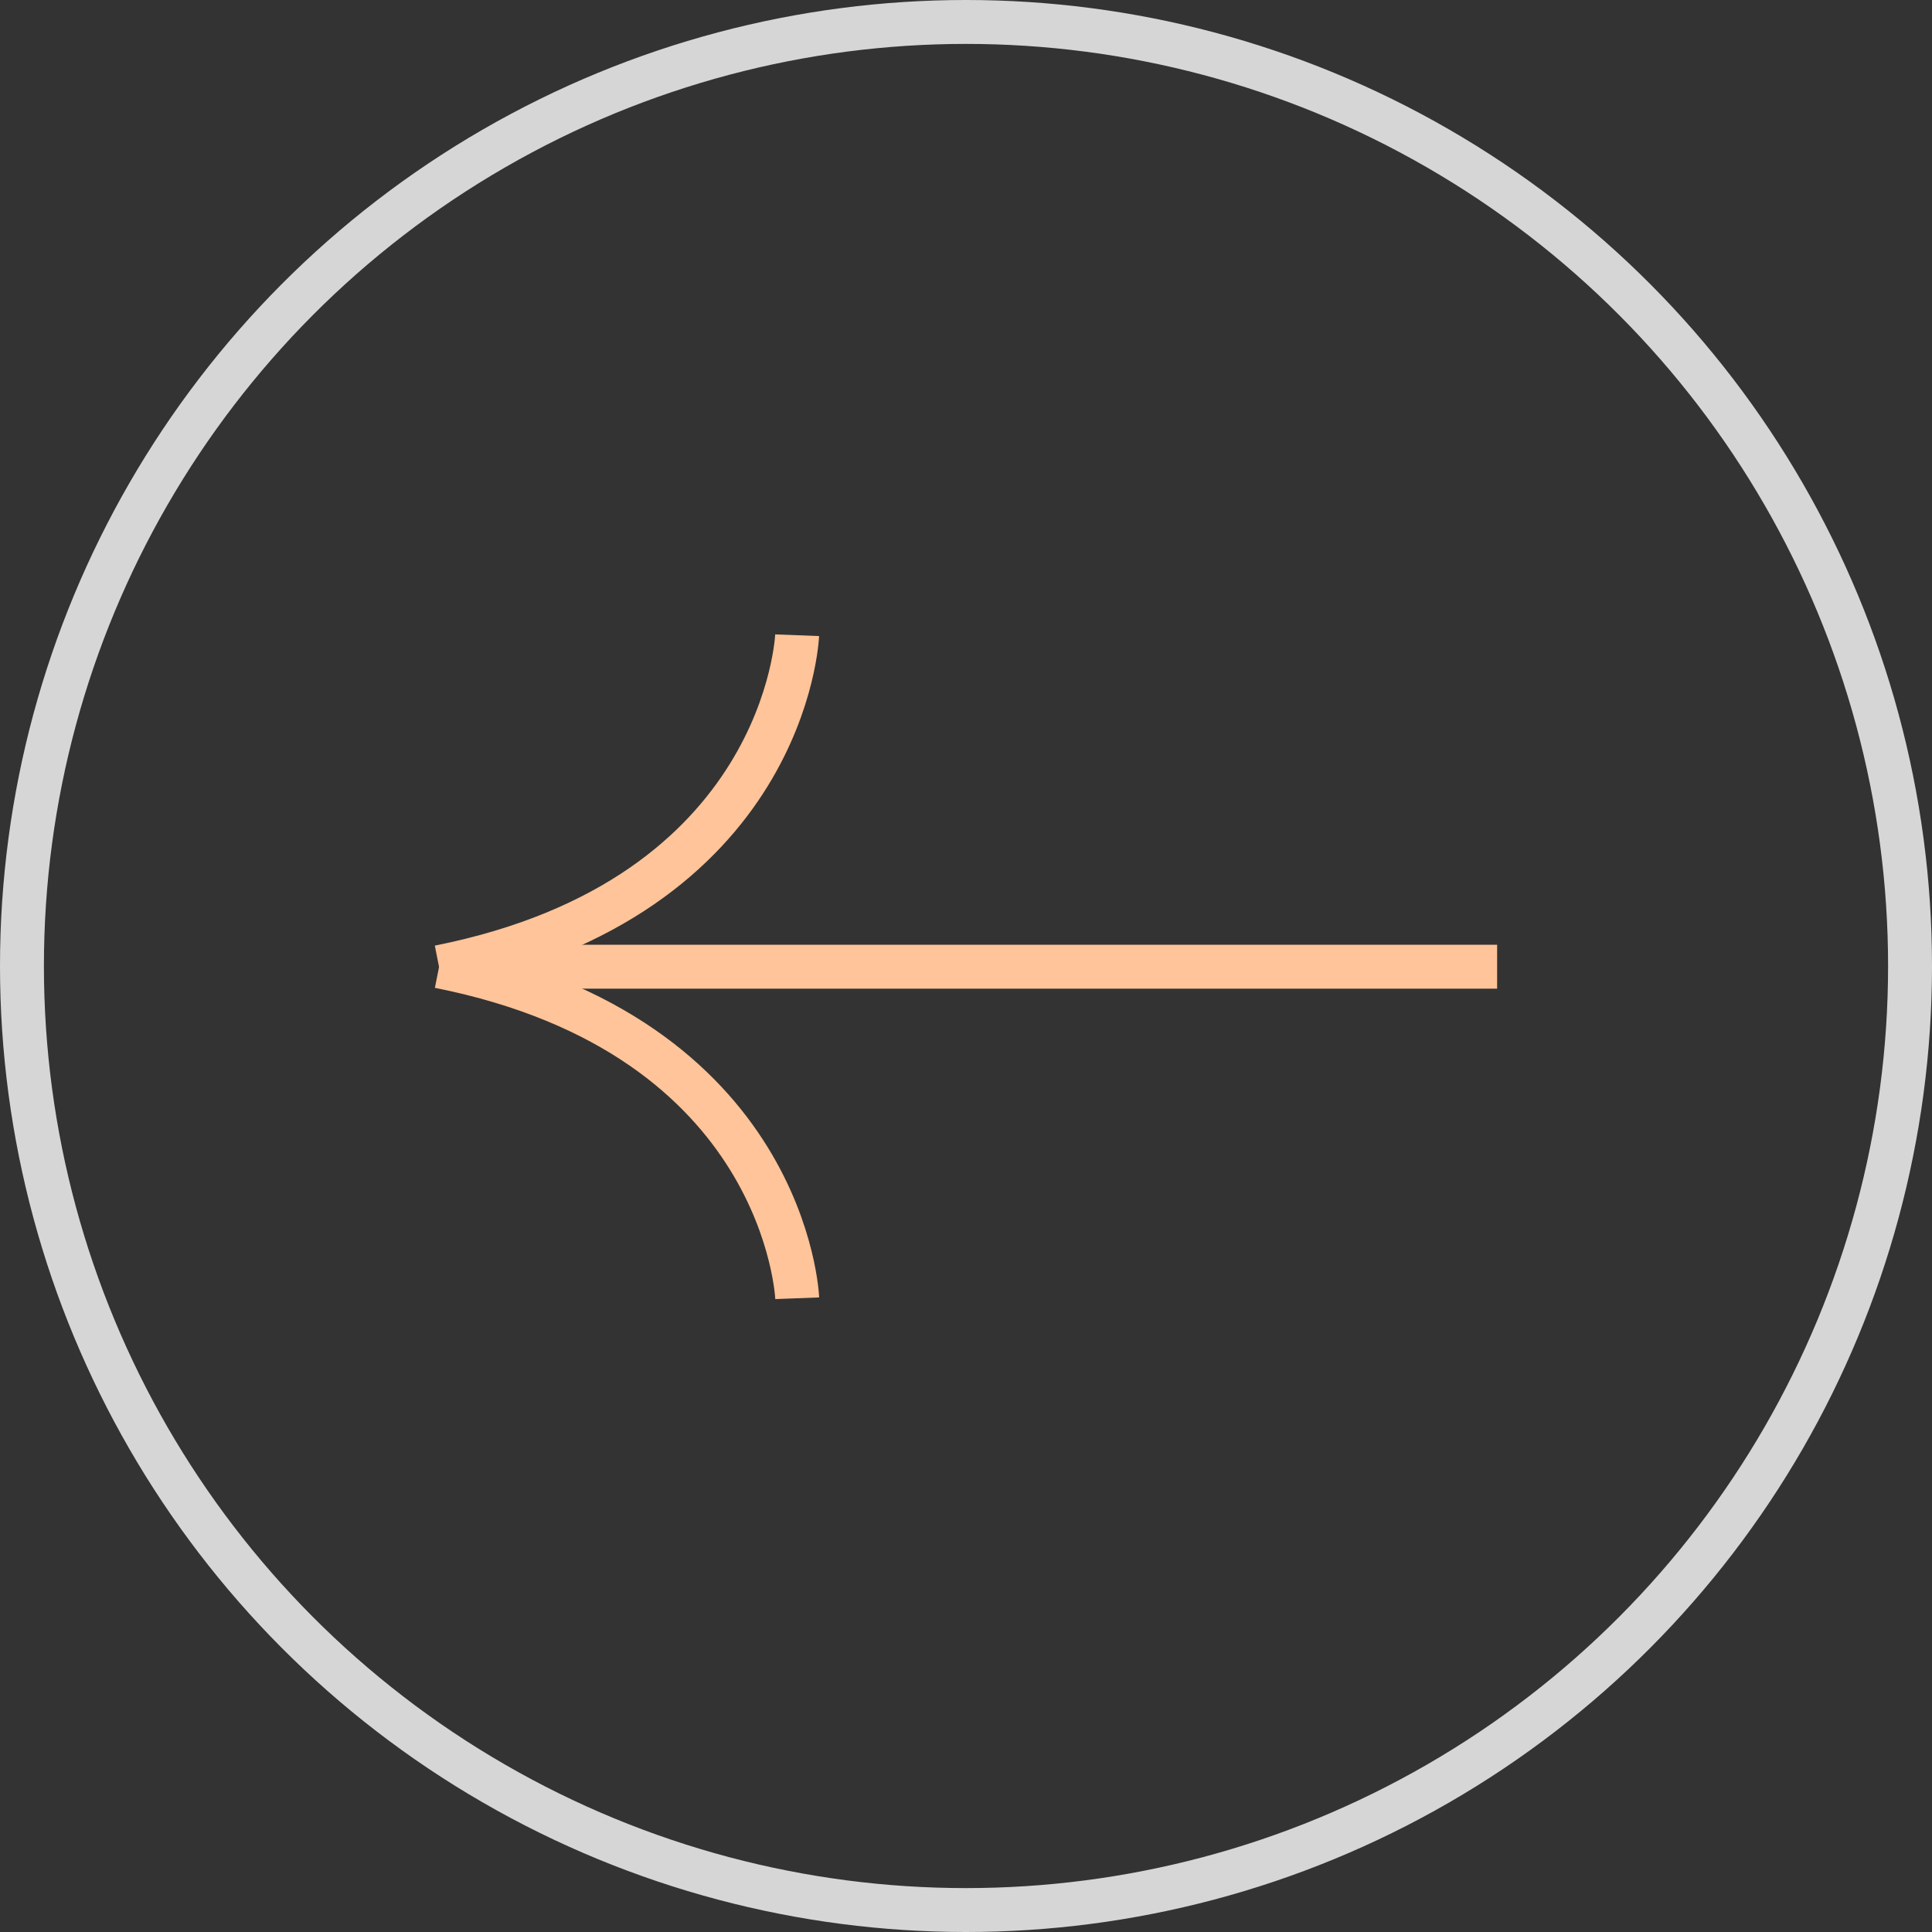 <?xml version="1.0" encoding="UTF-8"?> <svg xmlns="http://www.w3.org/2000/svg" width="44" height="44" viewBox="0 0 44 44" fill="none"><rect x="0" y="0" width="44" height="44" fill="#333333" stroke="none"/><path d="M10.957 22.016L34.096 22.016" stroke="#FFC499"></path><path d="M18.154 14.467C18.154 14.467 17.927 20.449 10 22.026" stroke="#FFC499"></path><path d="M18.156 29.567C18.156 29.567 17.928 23.585 10.002 22.007" stroke="#FFC499"></path><circle opacity="0.8" cx="22" cy="22" r="21.5" transform="rotate(-180 22 22)" stroke="white"></circle></svg> 